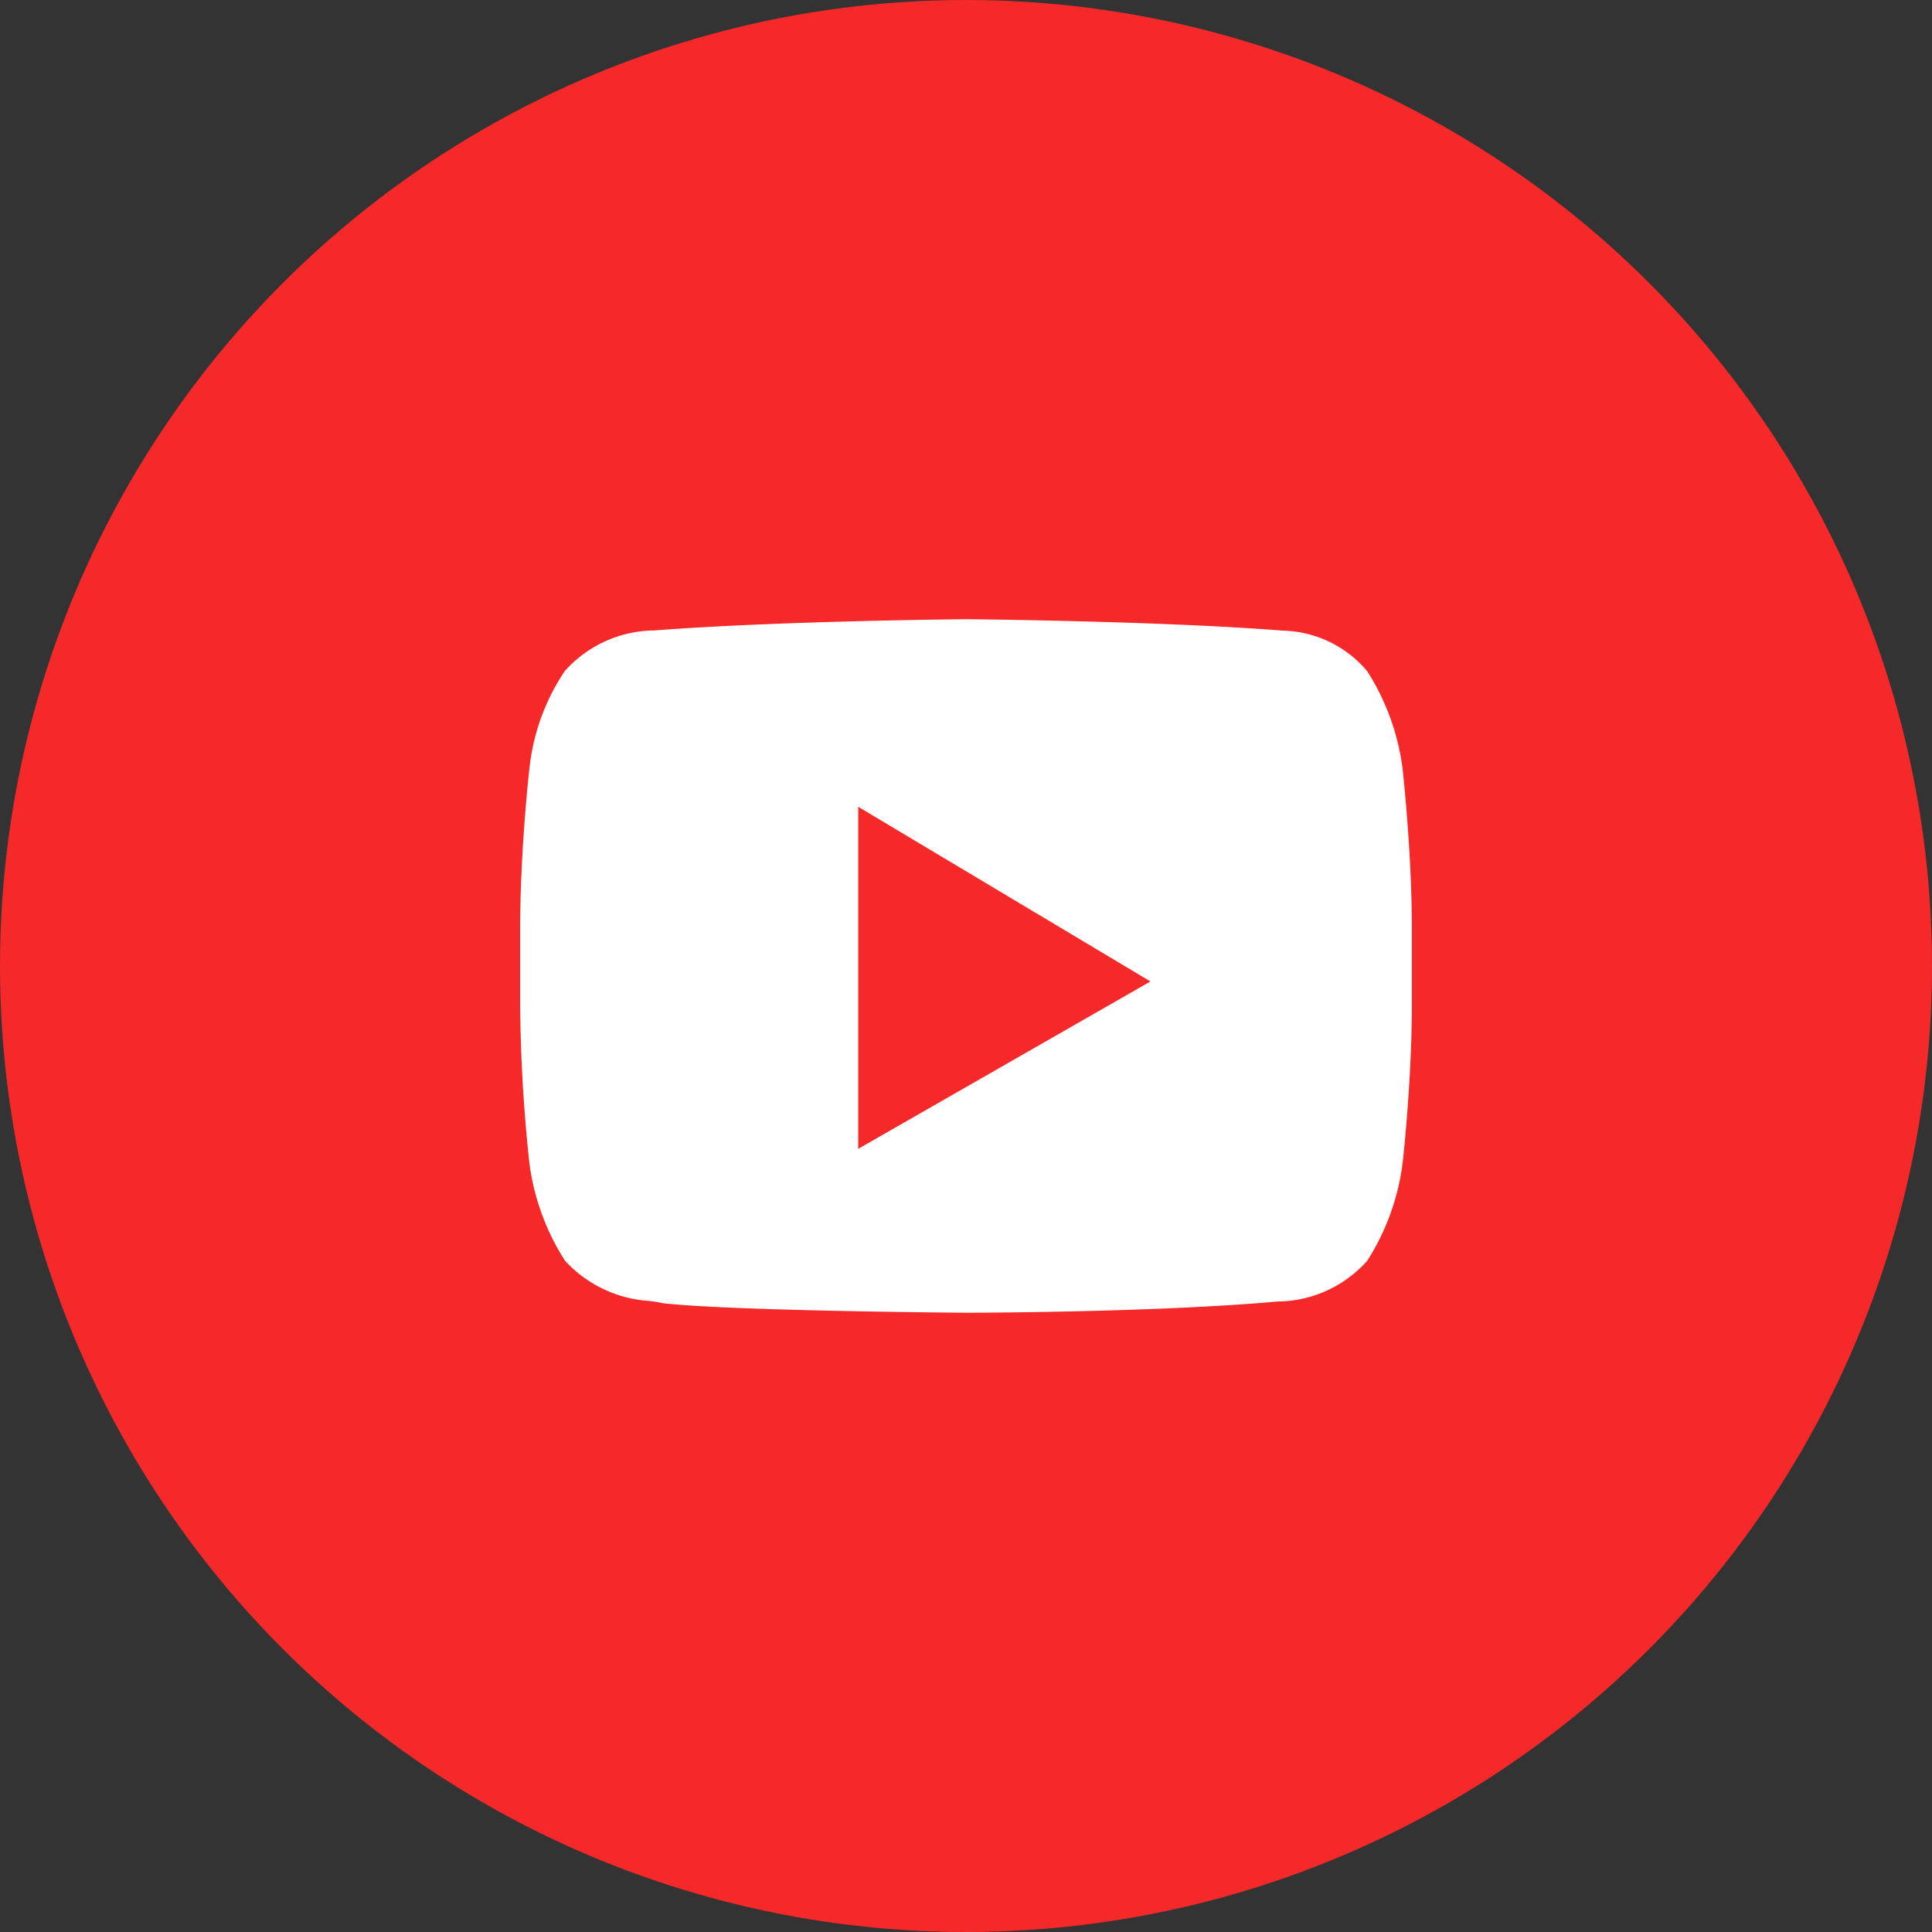 <svg id="youtube" xmlns="http://www.w3.org/2000/svg" width="32" height="32" viewBox="0 0 32 32"><rect x="0" y="0" width="32" height="32" fill="#333333" stroke="none"/><circle id="Oval" cx="16" cy="16" r="16" fill="#f52929"/><path id="Youtube-2" data-name="Youtube" d="M7.385 11.487c-.038 0-3.859-.028-5.016-.157a2.393 2.393 0 00-.226-.038 2.071 2.071 0 01-1.4-.667 3.928 3.928 0 01-.59-1.618A26.15 26.15 0 010 6.37V5.143c0-1.314.151-2.65.153-2.663A3.571 3.571 0 01.738.861 2.012 2.012 0 012.171.187h.041C4.254.028 7.354 0 7.385 0s3.131.028 5.169.183l.07.006a1.88 1.88 0 011.407.673 3.928 3.928 0 01.586 1.619c0 .013.153 1.348.153 2.663V6.37c0 1.288-.151 2.623-.153 2.637a3.929 3.929 0 01-.586 1.619 2.012 2.012 0 01-1.431.674h-.041c-2.044.185-5.143.187-5.174.187zM5.6 3.107v5.665L10.44 6z" transform="translate(8.615 10.256)" fill="#fff"/></svg>